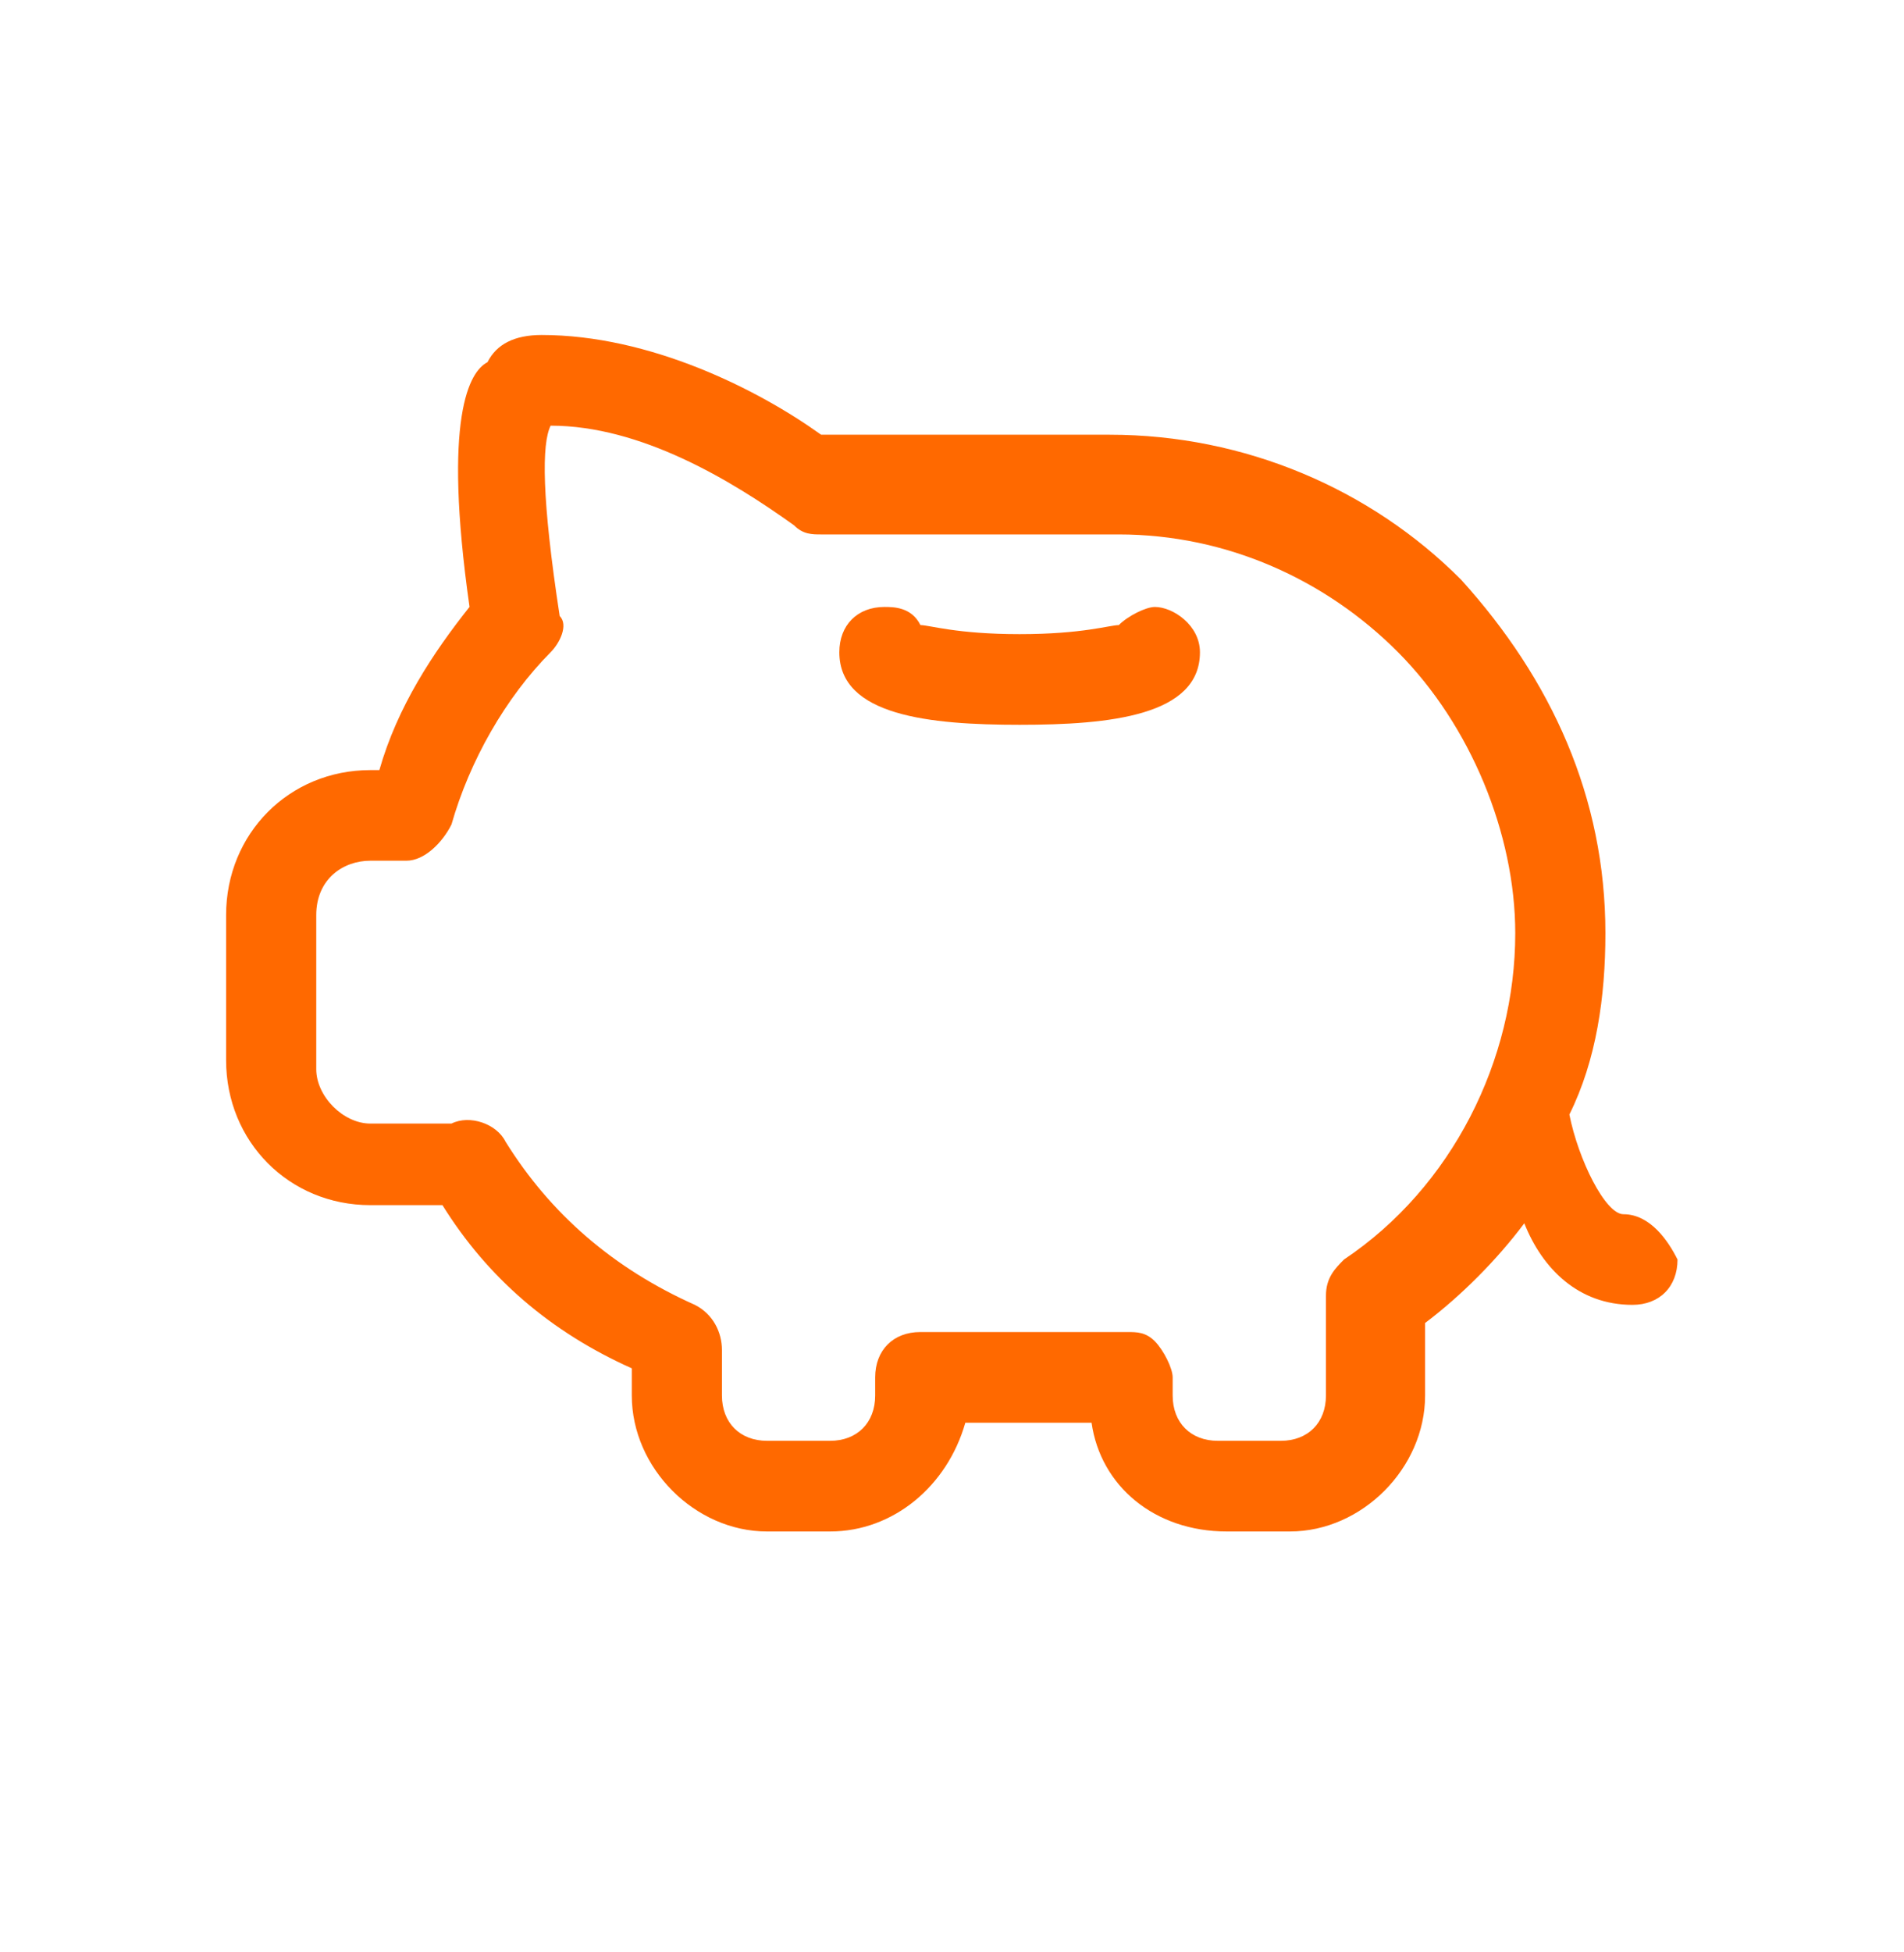 <svg width="40" height="41" viewBox="0 0 40 41" fill="none" xmlns="http://www.w3.org/2000/svg">
<path d="M24.262 12.746C24.072 12.746 23.693 12.936 23.504 13.127C23.315 13.127 22.746 13.317 21.421 13.317C20.095 13.317 19.527 13.127 19.337 13.127C19.148 12.746 18.769 12.746 18.58 12.746C18.012 12.746 17.633 13.127 17.633 13.698C17.633 15.03 19.527 15.221 21.421 15.221C23.315 15.221 25.209 15.03 25.209 13.698C25.209 13.127 24.64 12.746 24.262 12.746Z" fill="#FF6900"/>
<path d="M34.106 25.499C33.727 25.499 33.159 24.357 32.97 23.405C33.538 22.263 33.727 20.93 33.727 19.598C33.727 16.743 32.591 14.268 30.697 12.175C28.803 10.271 26.151 9.129 23.311 9.129H17.25C15.924 8.177 13.652 7.035 11.379 7.035C10.811 7.035 10.432 7.226 10.242 7.606C9.864 7.797 9.295 8.748 9.864 12.745C9.106 13.697 8.348 14.839 7.97 16.172H7.78C6.076 16.172 4.75 17.504 4.75 19.217V22.263C4.75 23.976 6.076 25.308 7.78 25.308H9.295C10.242 26.831 11.568 27.973 13.273 28.735V29.306C13.273 30.828 14.598 32.161 16.114 32.161H17.439C18.765 32.161 19.901 31.209 20.28 29.877H22.932C23.121 31.209 24.258 32.161 25.773 32.161H27.099C28.614 32.161 29.939 30.828 29.939 29.306V27.783C30.697 27.212 31.454 26.45 32.023 25.689C32.401 26.641 33.159 27.402 34.295 27.402C34.864 27.402 35.242 27.021 35.242 26.45C35.053 26.07 34.674 25.499 34.106 25.499ZM28.235 26.45C28.046 26.641 27.856 26.831 27.856 27.212V29.306C27.856 29.877 27.477 30.257 26.909 30.257H25.583C25.015 30.257 24.636 29.877 24.636 29.306V28.925C24.636 28.735 24.447 28.354 24.258 28.163C24.068 27.973 23.879 27.973 23.689 27.973H19.333C18.765 27.973 18.386 28.354 18.386 28.925V29.306C18.386 29.877 18.008 30.257 17.439 30.257H16.114C15.546 30.257 15.167 29.877 15.167 29.306V28.544V28.354C15.167 27.973 14.977 27.593 14.598 27.402C12.894 26.641 11.568 25.499 10.621 23.976C10.432 23.595 9.864 23.405 9.485 23.595H7.78C7.212 23.595 6.644 23.024 6.644 22.453V19.217C6.644 18.456 7.212 18.075 7.78 18.075H8.538C8.917 18.075 9.295 17.695 9.485 17.314C9.864 15.981 10.621 14.649 11.568 13.697C11.758 13.507 11.947 13.126 11.758 12.936C11.379 10.461 11.379 9.319 11.568 8.939C13.462 8.939 15.356 10.081 16.682 11.032C16.871 11.223 17.061 11.223 17.25 11.223H23.5C25.773 11.223 27.856 12.175 29.371 13.697C30.886 15.22 31.833 17.504 31.833 19.598C31.833 22.263 30.508 24.928 28.235 26.45Z" fill="#FF6900"/>
</svg>
